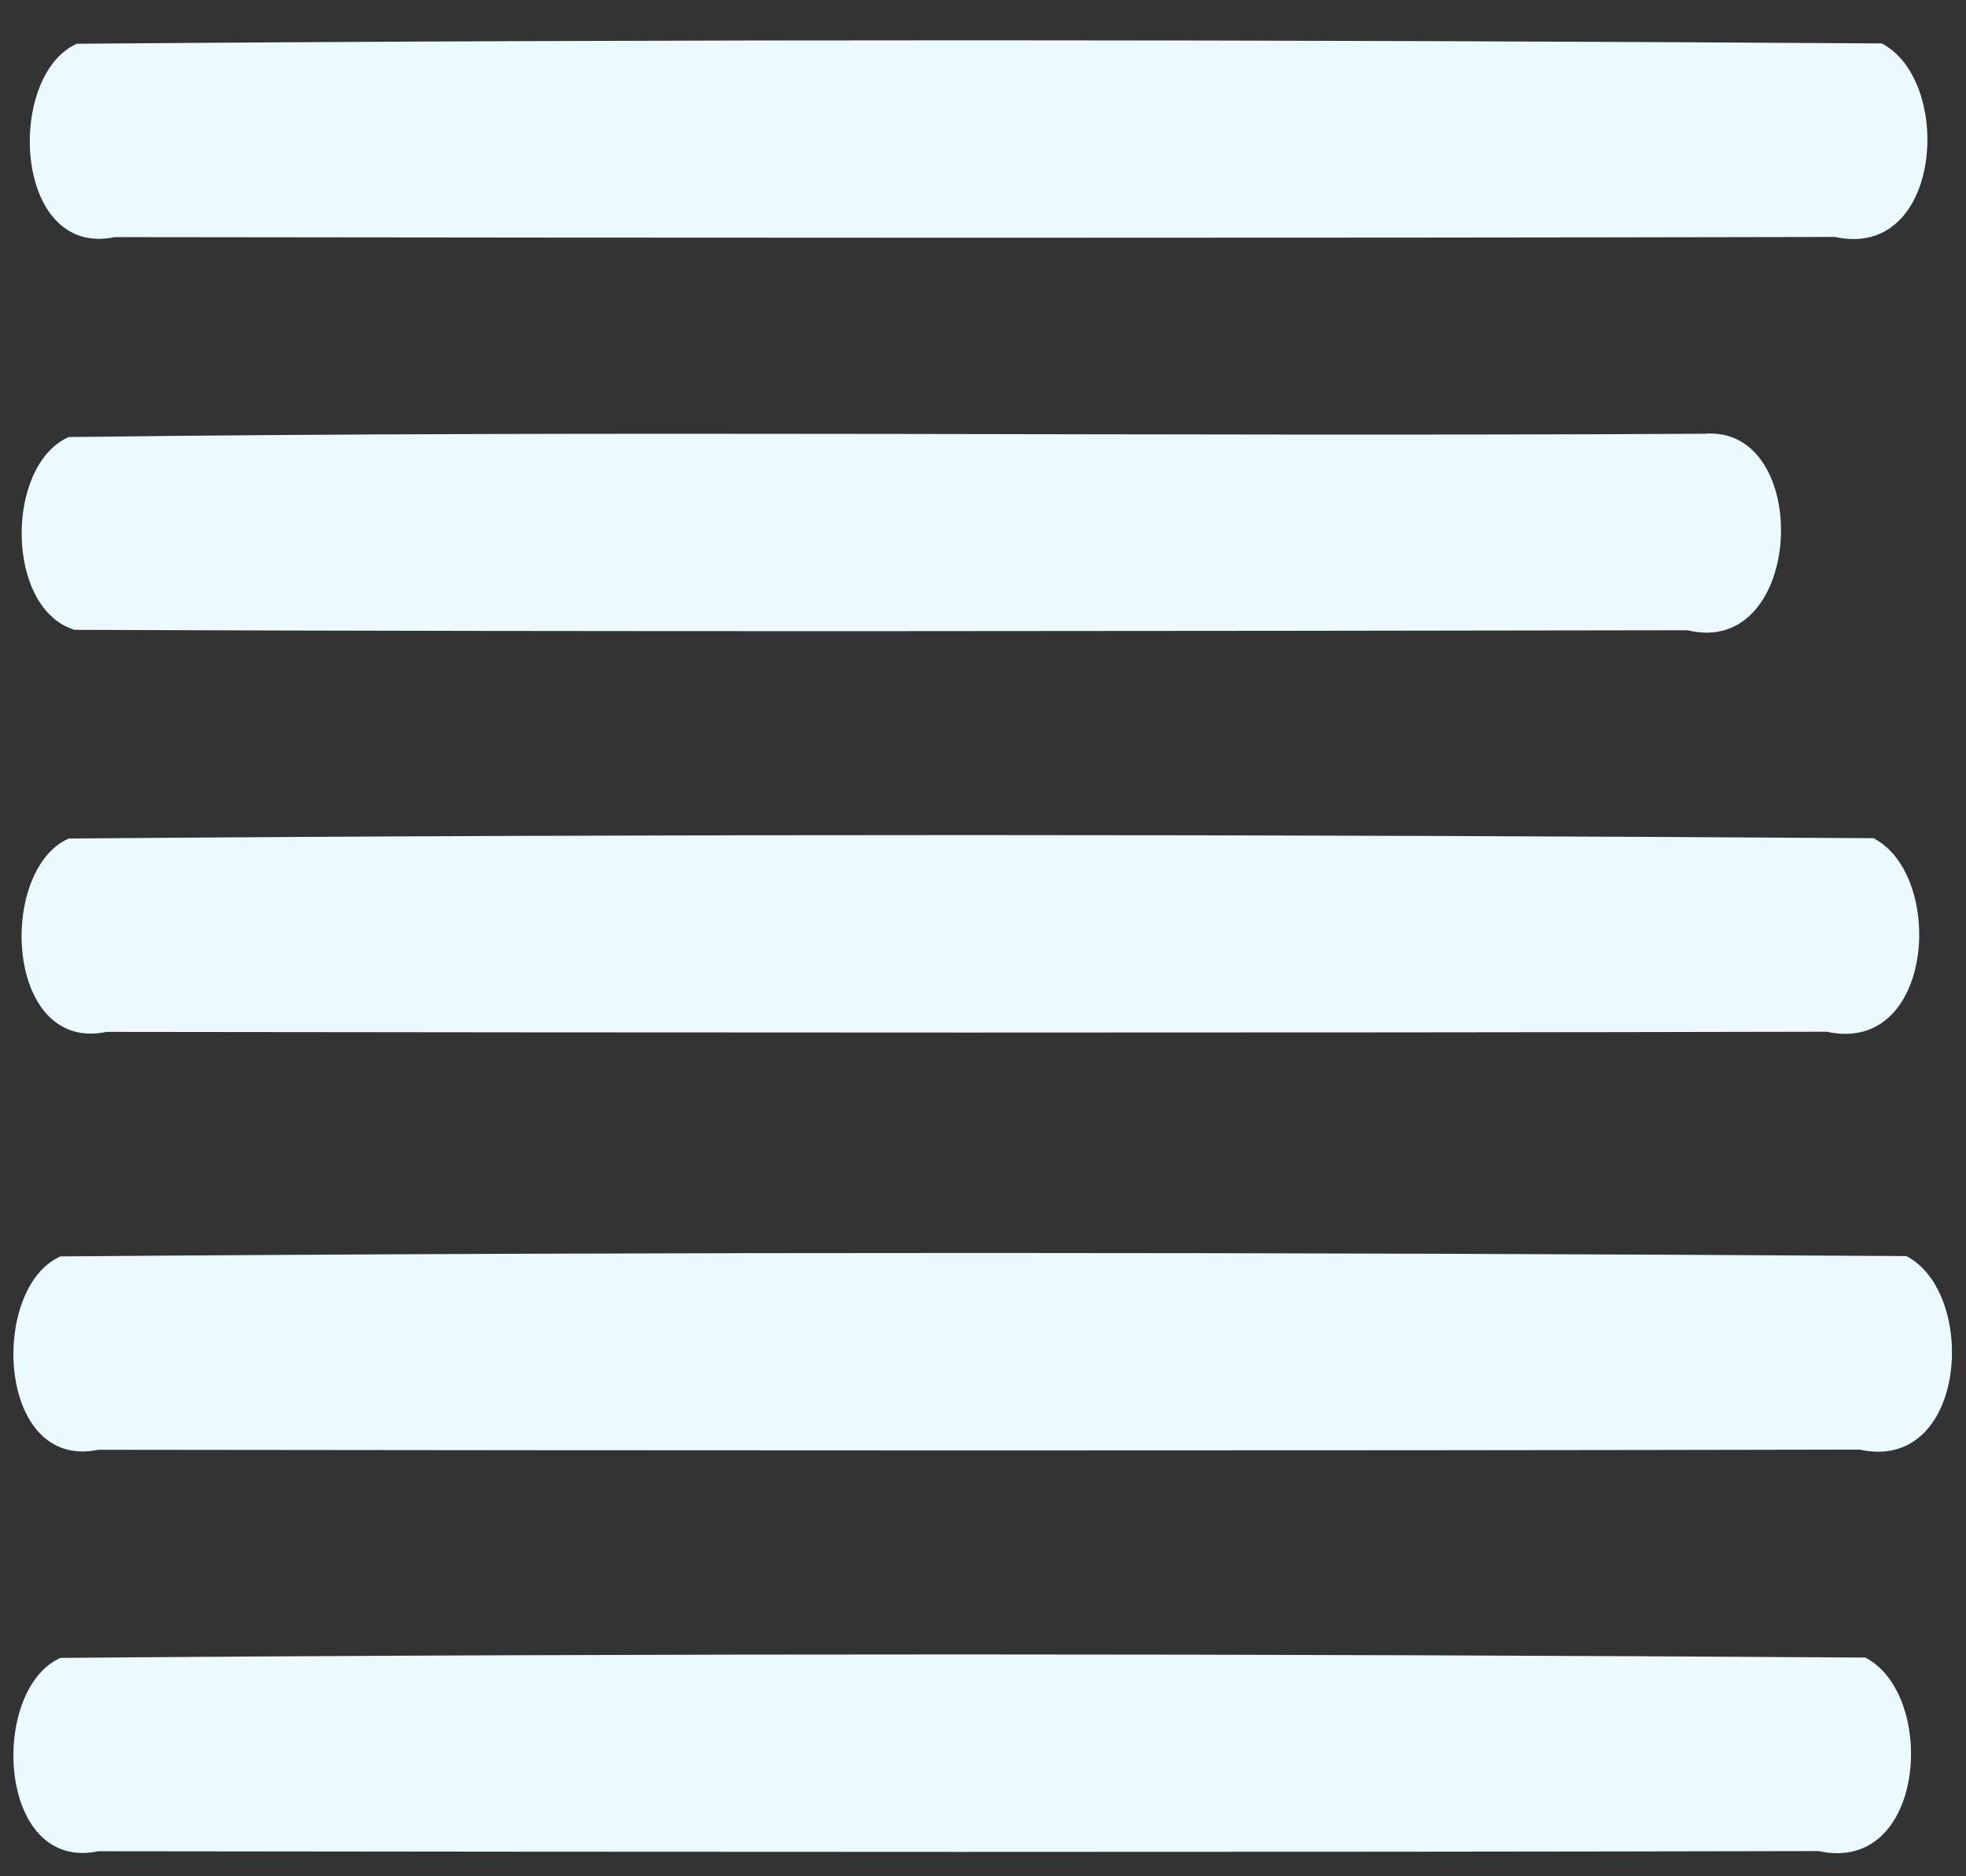 <svg xmlns="http://www.w3.org/2000/svg" width="240pt" height="229pt" viewBox="0 0 240 229"><rect x="0" y="0" width="240" height="229" fill="#333333" stroke="none"/><g id="#0e1a48ff"></g><g id="#eafaffff"><path fill="#eafaff" opacity="1.00" d=" M 9.38 5.34 C 82.80 4.75 156.31 4.82 229.71 5.30 C 238.51 9.85 237.11 31.79 224.00 28.92 C 154.00 29.07 84.00 29.03 14.00 28.94 C 1.60 31.53 0.67 9.21 9.38 5.34 Z"></path><path fill="#eafaff" opacity="1.00" d=" M 8.38 53.34 C 74.91 52.50 141.49 53.30 208.04 52.94 C 221.38 51.83 220.30 80.40 206.00 76.92 C 140.37 77.02 74.71 77.13 9.10 76.87 C 0.62 74.29 0.61 56.80 8.38 53.34 Z"></path><path fill="#eafaff" opacity="1.00" d=" M 8.38 102.34 C 81.80 101.75 155.31 101.82 228.71 102.30 C 237.51 106.85 236.11 128.79 223.00 125.92 C 153.00 126.07 83.00 126.03 13.00 125.94 C 0.60 128.53 -0.33 106.21 8.38 102.34 Z"></path><path fill="#eafaff" opacity="1.00" d=" M 7.38 153.34 C 82.47 152.75 157.64 152.82 232.71 153.30 C 241.51 157.85 240.11 179.79 227.00 176.92 C 155.33 177.07 83.66 177.03 12.00 176.94 C -0.40 179.53 -1.33 157.21 7.38 153.34 Z"></path><path fill="#eafaff" opacity="1.00" d=" M 7.38 202.34 C 80.80 201.75 154.31 201.82 227.71 202.30 C 236.51 206.85 235.11 228.79 222.00 225.92 C 152.00 226.07 82.00 226.03 12.00 225.94 C -0.40 228.53 -1.33 206.21 7.38 202.34 Z"></path></g></svg>